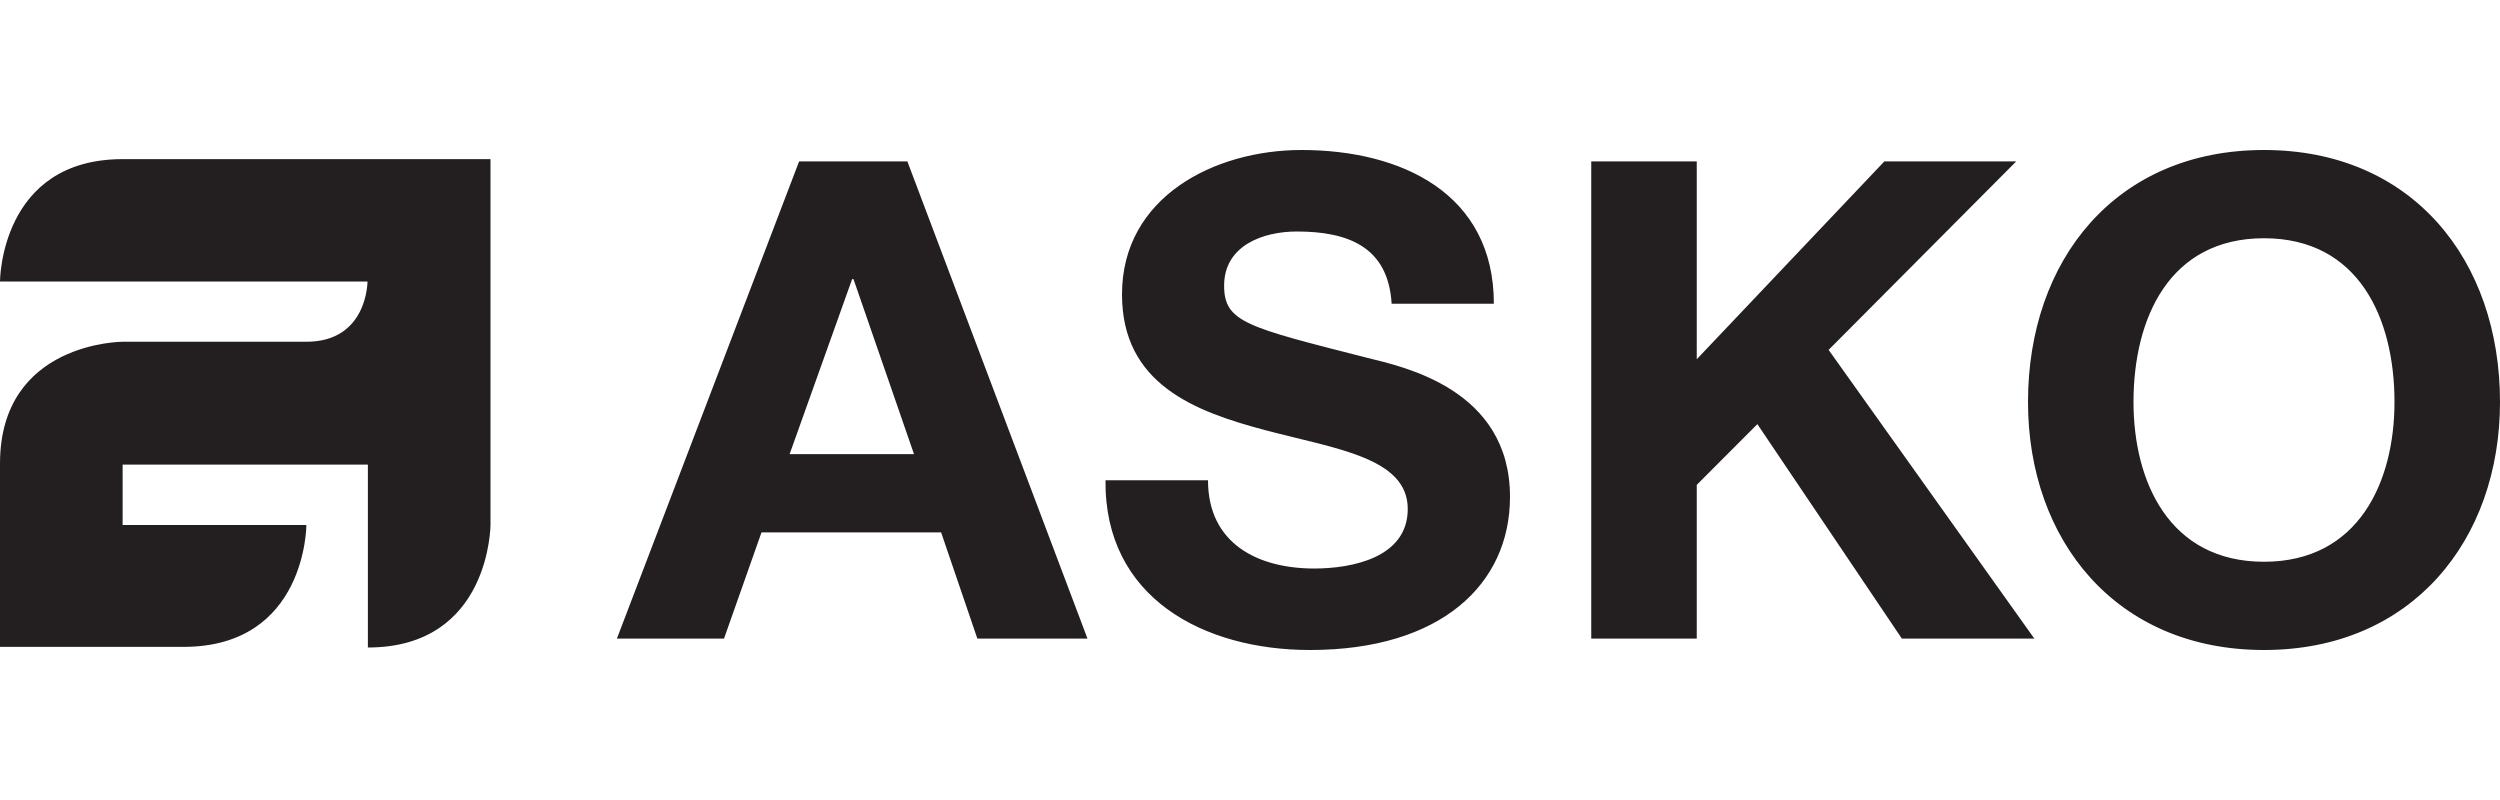 <svg xmlns="http://www.w3.org/2000/svg" width="150" height="48" fill="none" viewBox="0 0 150 48"><g fill="#231F20" fill-rule="evenodd" clip-path="url(#a)" clip-rule="evenodd"><path d="M29.43 9.548v21.93s0 7.372-7.357 7.372V27.878H7.358V31.5h11.025s0 7.313-7.38 7.313H0V27.818c0-7.313 7.358-7.313 7.358-7.313h11.025c3.675 0 3.667-3.615 3.667-3.615H0s0-7.342 7.358-7.342H29.43ZM47.34 27.248h7.5l-3.63-10.5h-.083l-3.75 10.5h-.037Zm.607-17.565h6.495L65.25 38.318h-6.608l-2.175-6.375H45.69l-2.25 6.375h-6.427L47.947 9.683ZM72.48 28.815c0 3.81 3 5.296 6.375 5.296 2.25 0 5.61-.646 5.61-3.571 0-3.09-4.32-3.607-8.558-4.732-4.237-1.125-8.587-2.768-8.587-8.145C67.32 11.805 72.885 9 78.09 9c6 0 11.542 2.61 11.542 9.225h-6.134c-.204-3.45-2.663-4.335-5.693-4.335-2.018 0-4.358.84-4.358 3.247 0 2.206 1.373 2.49 8.596 4.335 2.1.525 8.557 1.845 8.557 8.34 0 5.25-4.155 9.188-12 9.188-6.375 0-12.345-3.127-12.27-10.185h6.15ZM95.475 9.683h6.33v11.872l11.257-11.872h7.913l-11.258 11.31 12.345 17.325h-7.949l-8.671-12.87-3.637 3.645v9.225h-6.33V9.683ZM135.84 33.705c5.693 0 7.829-4.815 7.829-9.585 0-5.01-2.136-9.825-7.829-9.825-5.692 0-7.83 4.815-7.83 9.825 0 4.77 2.138 9.585 7.83 9.585Zm0-24.705C144.75 9 150 15.615 150 24.12c0 8.25-5.25 14.88-14.16 14.88s-14.16-6.615-14.16-14.88c0-8.505 5.25-15.12 14.16-15.12Z"/></g><defs><clipPath id="a"><path fill="#fff" d="M0 0h150v48H0z"/></clipPath></defs></svg>